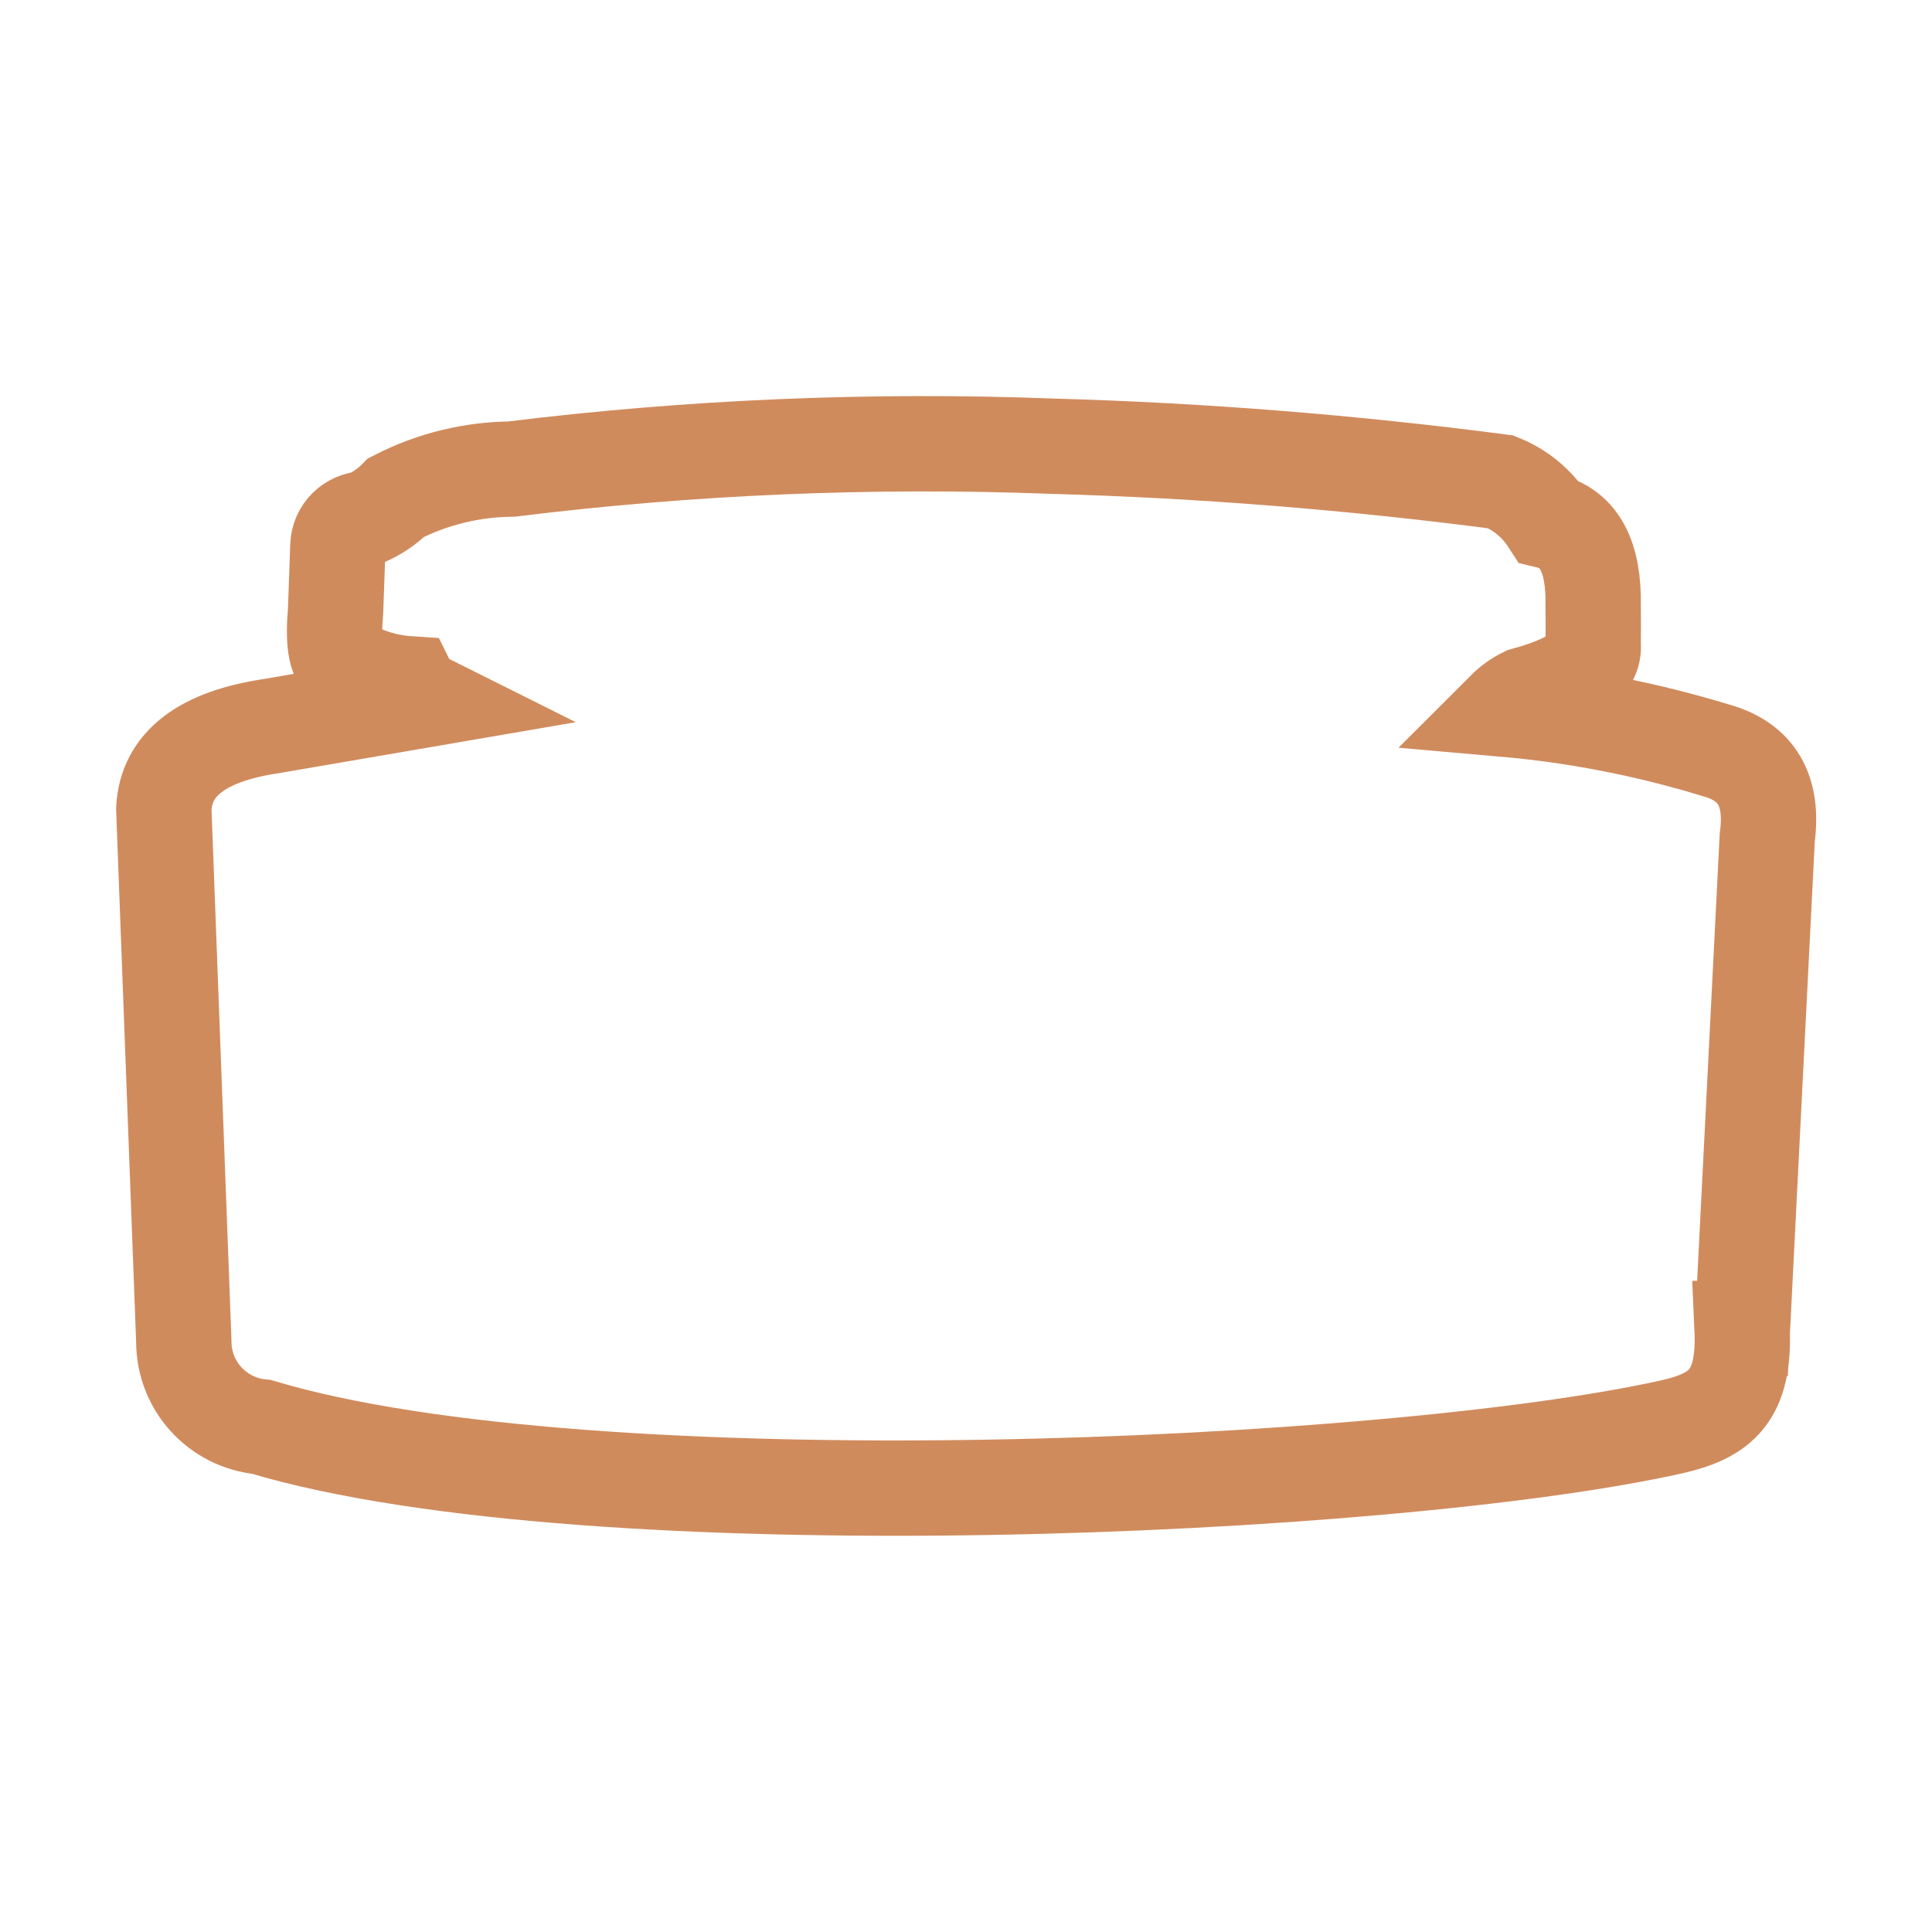 <?xml version="1.0" encoding="UTF-8"?>
<svg id="Camada_1" data-name="Camada 1" xmlns="http://www.w3.org/2000/svg" viewBox="0 0 101.32 101.32">
  <defs>
    <style>
      .cls-1 {
        fill: none;
        stroke: #d08b5d;
        stroke-miterlimit: 22.93;
        stroke-width: 5px;
      }
    </style>
  </defs>
  <g id="a">
    <path class="cls-1" d="m91.36,69.67c.16,3.55-1.13,4.58-3.7,5.16-14.68,3.28-56.68,5.18-73.95,0-2.31-.22-4.07-2.15-4.07-4.47,0,0-.35-9.31-1.05-27.94.12-2.35,2-3.8,5.63-4.34l8.04-1.38c-.36-.18-.66-.48-.84-.84-1.21-.08-2.37-.46-3.4-1.08-.43-.24-.56-1.16-.42-2.76.08-2.27.12-3.41.12-3.41.03-.76.64-1.37,1.4-1.4.62-.26,1.19-.64,1.66-1.12,1.87-.96,3.94-1.47,6.04-1.49,9.4-1.16,18.89-1.56,28.36-1.2,7.87.22,15.71.85,23.52,1.87,1.03.41,1.9,1.13,2.5,2.06,1.62.39,2.4,1.87,2.35,4.43.01.77.01,1.45,0,2.05.11,1.07-1.09,1.95-3.6,2.63-.39.19-.74.44-1.05.75,3.77.33,7.5,1.06,11.12,2.17,2.1.59,2.99,2.1,2.66,4.56l-1.3,25.75Z"/>
  </g>
</svg>